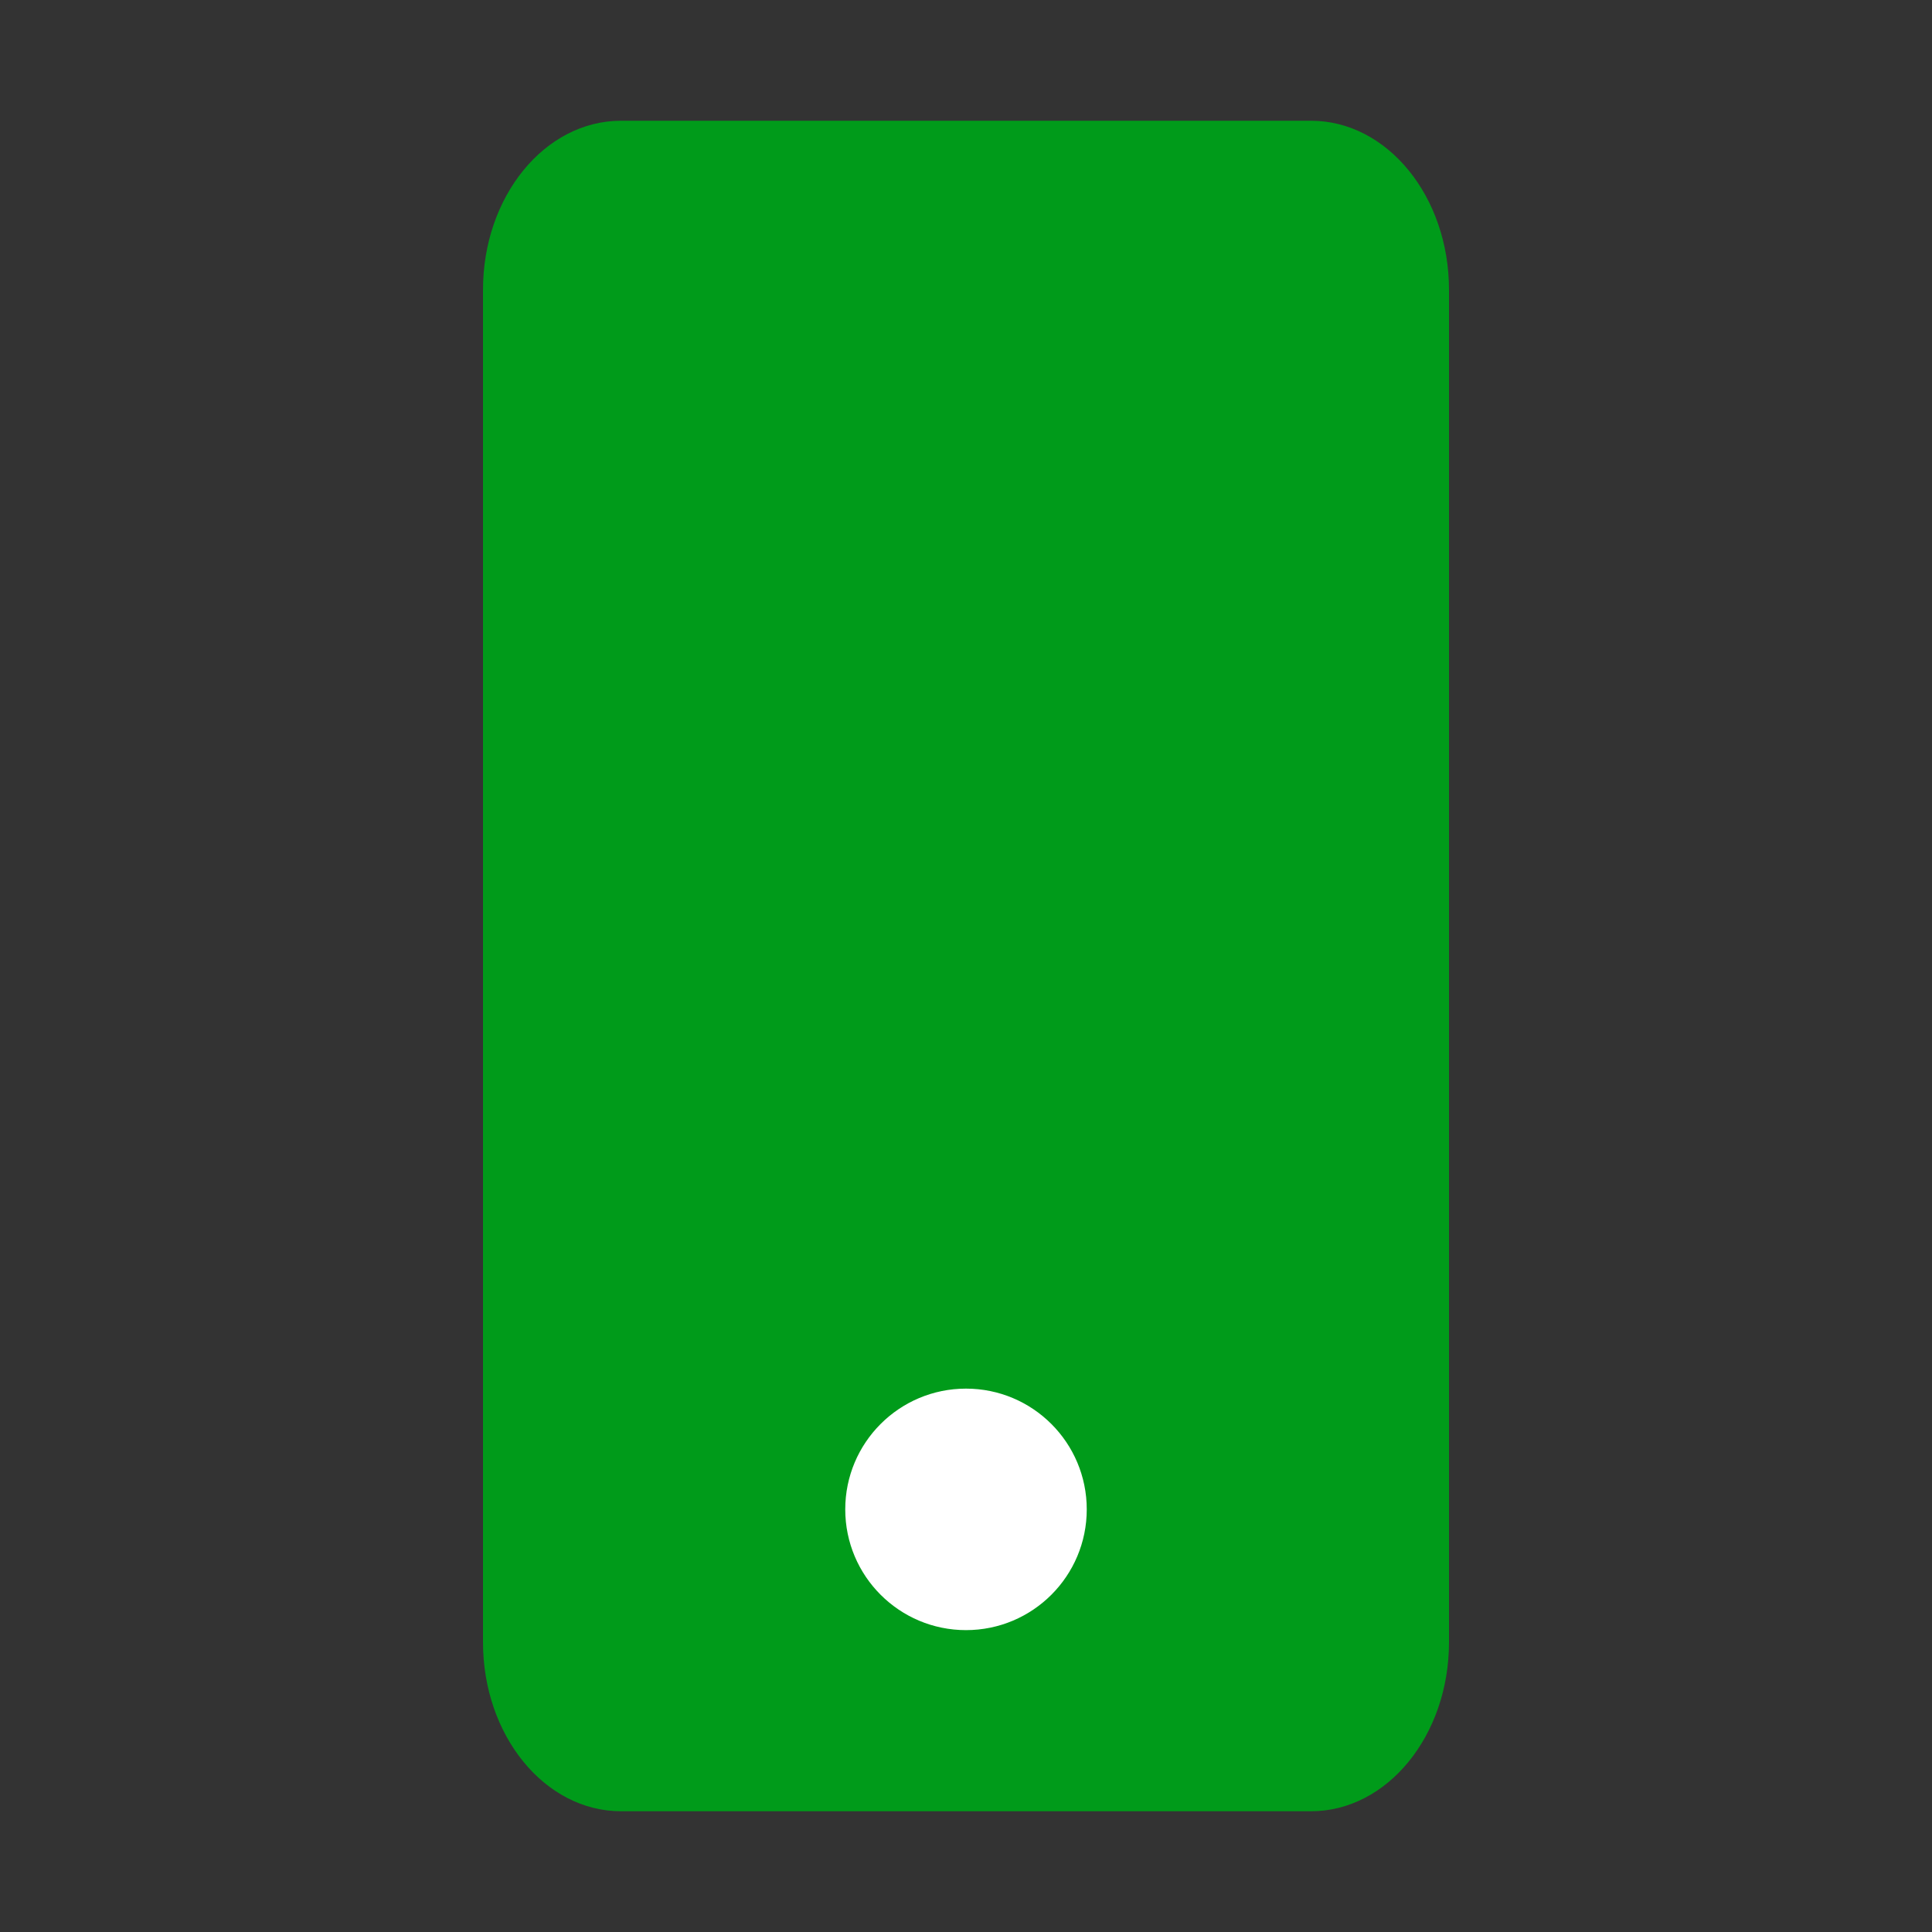 <svg width="32" height="32" viewBox="0 0 32 32" fill="none" xmlns="http://www.w3.org/2000/svg">
<rect x="0" y="0" width="32" height="32" fill="#333333" stroke="none"/>
<path d="M21.714 2H10.286C9.023 2 8 3.254 8 4.8V27.2C8 28.746 9.023 30 10.286 30H21.714C22.977 30 24 28.746 24 27.2V4.8C24 3.254 22.977 2 21.714 2Z" fill="#009B1A"/>
<circle cx="16" cy="25" r="2" fill="white"/>
</svg>
